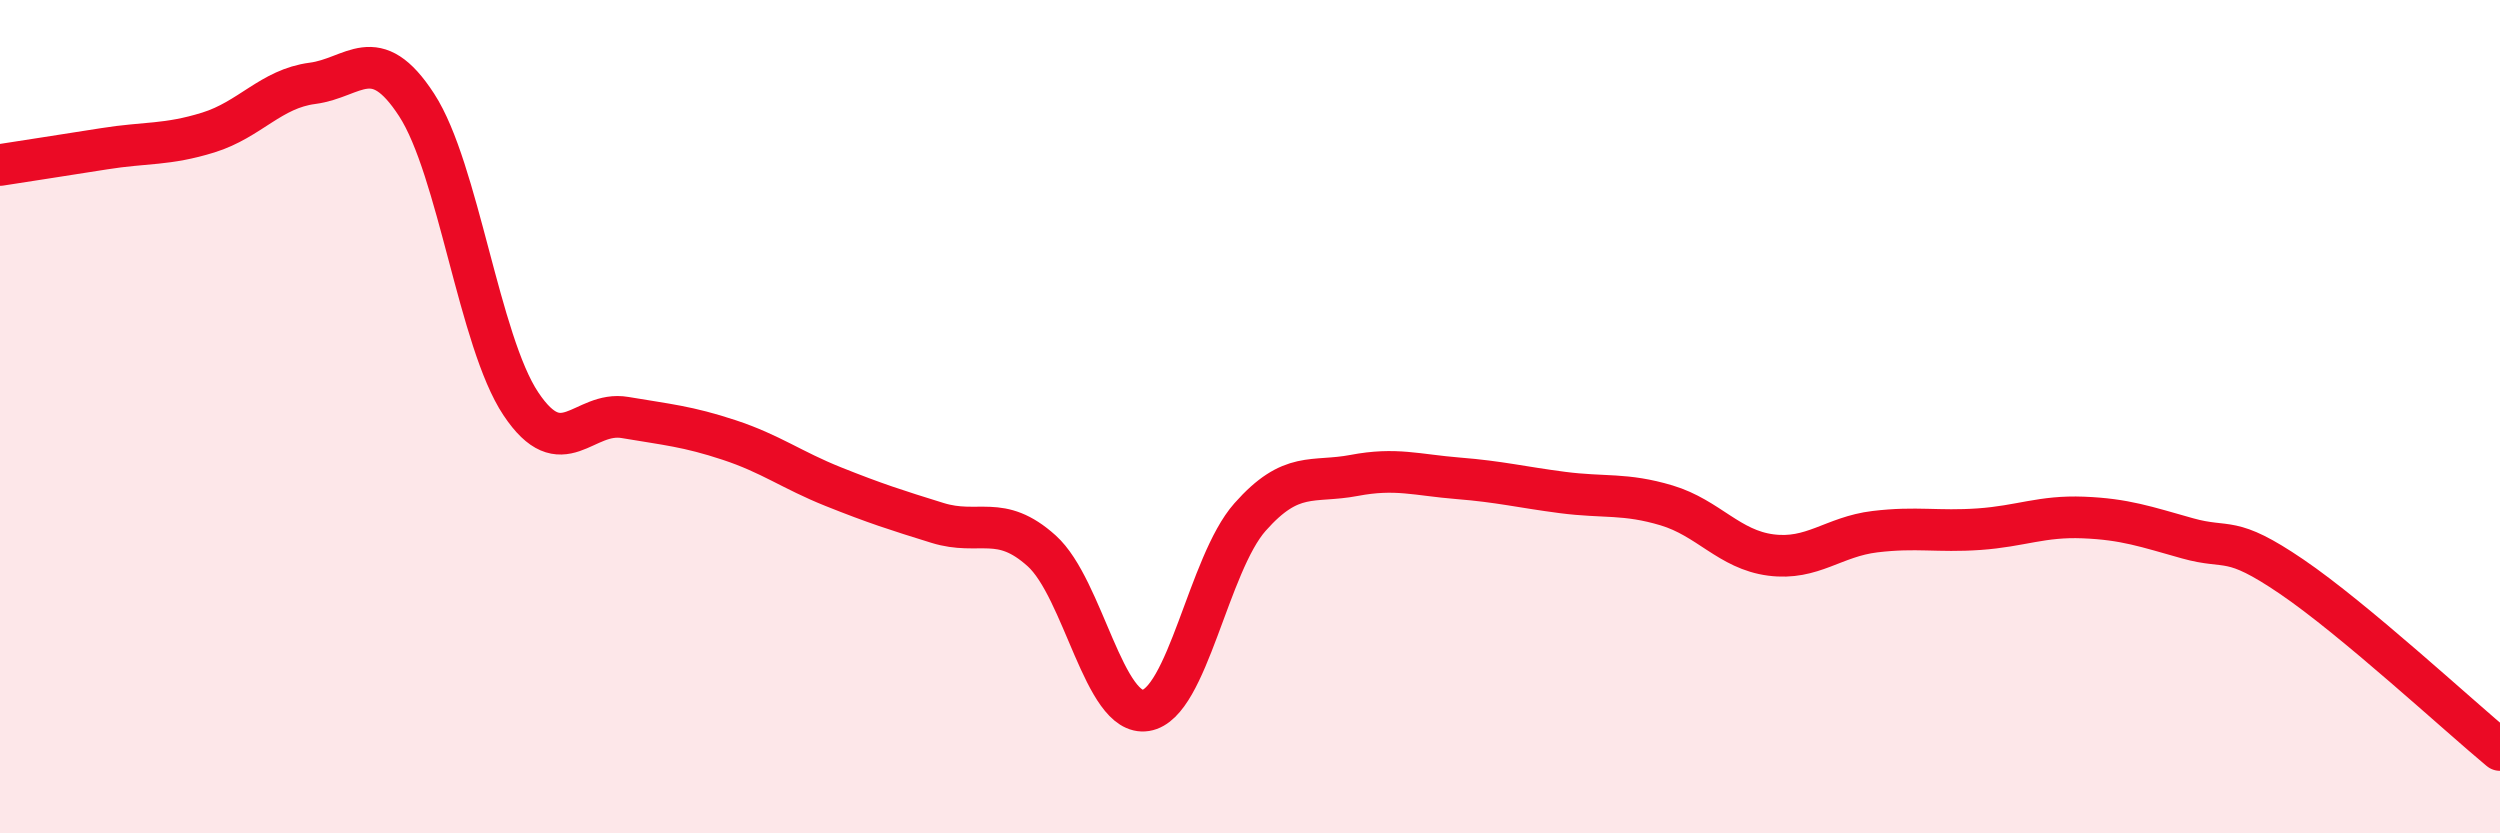 
    <svg width="60" height="20" viewBox="0 0 60 20" xmlns="http://www.w3.org/2000/svg">
      <path
        d="M 0,3.96 C 0.5,3.88 1.5,3.73 2.5,3.57 C 3.5,3.41 4,3.49 5,3.18 C 6,2.87 6.5,2.13 7.5,2 C 8.5,1.87 9,0.98 10,2.52 C 11,4.06 11.5,8.19 12.5,9.69 C 13.5,11.19 14,9.85 15,10.02 C 16,10.19 16.5,10.23 17.5,10.56 C 18.5,10.89 19,11.28 20,11.68 C 21,12.08 21.5,12.24 22.5,12.55 C 23.5,12.86 24,12.32 25,13.22 C 26,14.12 26.5,17.21 27.5,17.05 C 28.5,16.89 29,13.54 30,12.41 C 31,11.28 31.5,11.6 32.5,11.41 C 33.5,11.22 34,11.4 35,11.48 C 36,11.56 36.5,11.69 37.5,11.82 C 38.5,11.95 39,11.83 40,12.13 C 41,12.43 41.5,13.19 42.5,13.32 C 43.5,13.45 44,12.88 45,12.76 C 46,12.64 46.5,12.77 47.5,12.7 C 48.5,12.63 49,12.38 50,12.42 C 51,12.46 51.5,12.64 52.5,12.92 C 53.5,13.2 53.5,12.82 55,13.84 C 56.5,14.86 59,17.17 60,18L60 20L0 20Z"
        fill="#EB0A25"
        opacity="0.1"
        stroke-linecap="round"
        stroke-linejoin="round"
      />
      <path
        d="M 0,3.96 C 0.5,3.88 1.5,3.73 2.5,3.57 C 3.5,3.41 4,3.49 5,3.18 C 6,2.87 6.5,2.13 7.5,2 C 8.5,1.87 9,0.98 10,2.52 C 11,4.06 11.5,8.19 12.5,9.69 C 13.5,11.19 14,9.85 15,10.02 C 16,10.19 16.5,10.23 17.5,10.56 C 18.5,10.89 19,11.28 20,11.68 C 21,12.08 21.5,12.24 22.5,12.55 C 23.5,12.86 24,12.32 25,13.22 C 26,14.12 26.5,17.21 27.5,17.05 C 28.5,16.89 29,13.54 30,12.41 C 31,11.28 31.5,11.6 32.5,11.41 C 33.5,11.22 34,11.4 35,11.48 C 36,11.56 36.5,11.69 37.5,11.82 C 38.5,11.95 39,11.83 40,12.13 C 41,12.43 41.5,13.19 42.5,13.32 C 43.5,13.45 44,12.88 45,12.76 C 46,12.64 46.5,12.77 47.5,12.7 C 48.5,12.63 49,12.38 50,12.42 C 51,12.46 51.5,12.64 52.5,12.92 C 53.5,13.2 53.5,12.82 55,13.84 C 56.5,14.86 59,17.17 60,18"
        stroke="#EB0A25"
        stroke-width="1"
        fill="none"
        stroke-linecap="round"
        stroke-linejoin="round"
      />
    </svg>
  